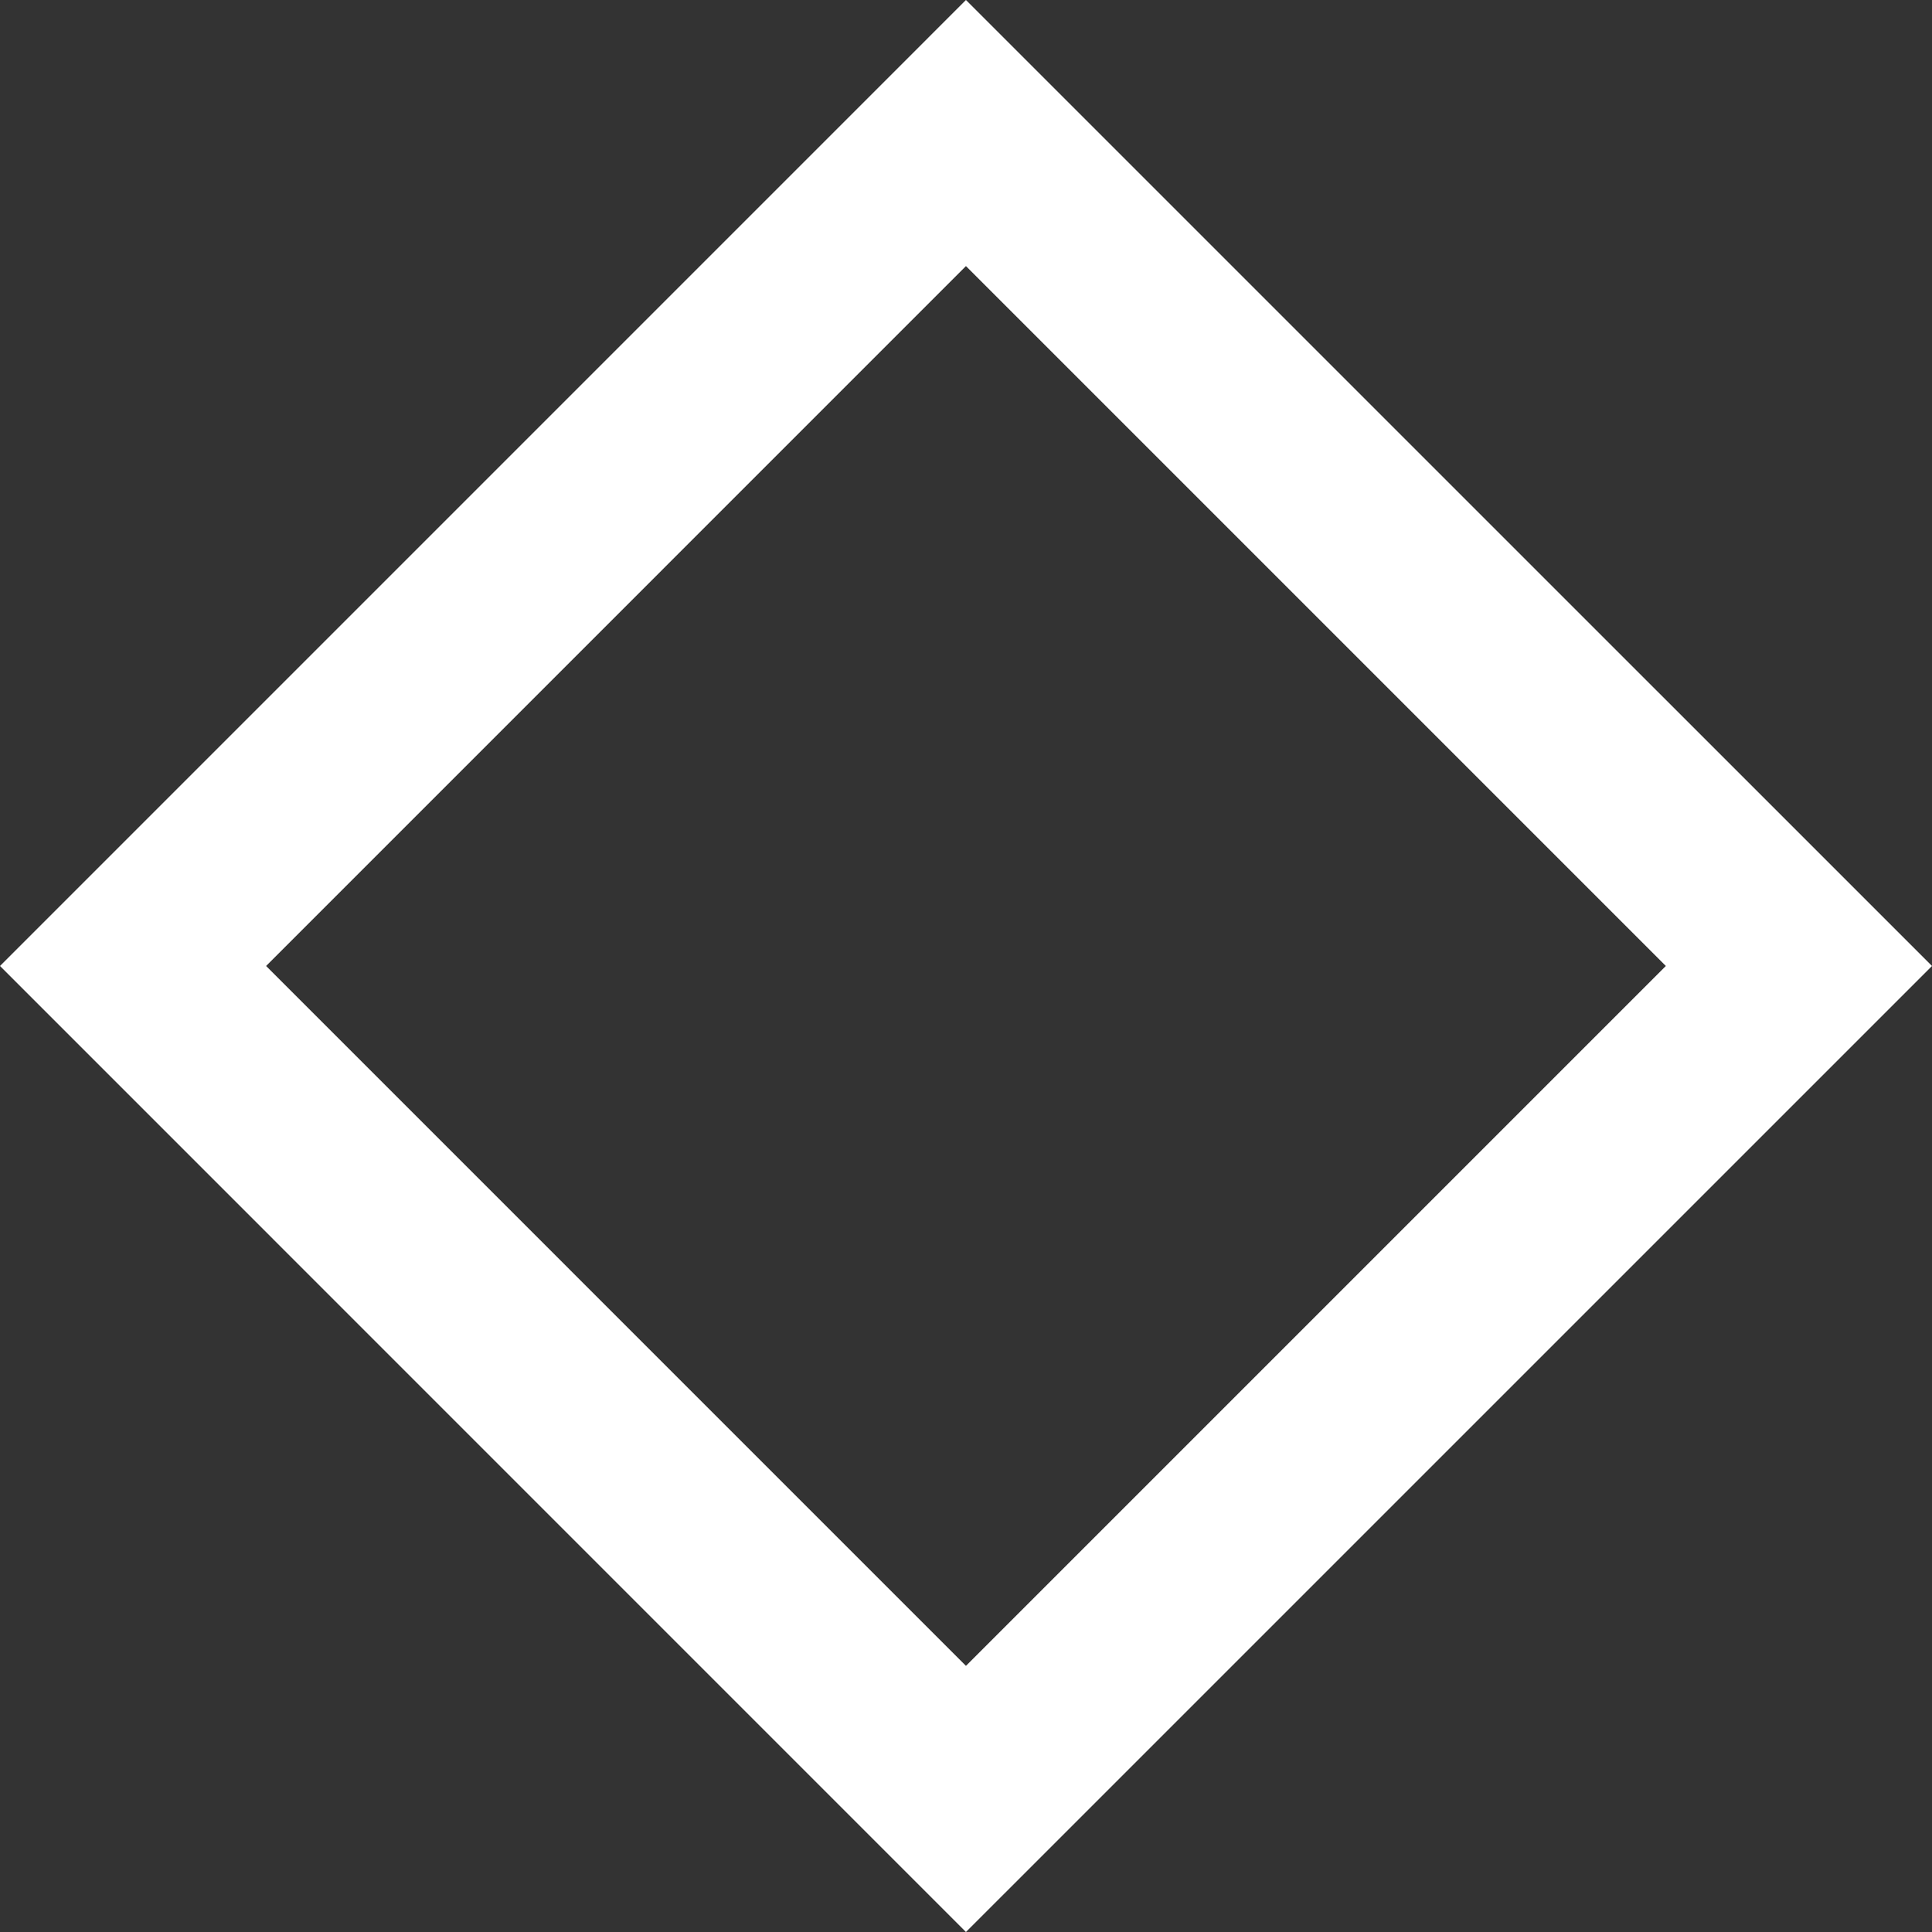 <?xml version="1.0" encoding="UTF-8"?> <svg xmlns="http://www.w3.org/2000/svg" width="110" height="110" viewBox="0 0 110 110" fill="none"><rect x="0" y="0" width="110" height="110" fill="#333333" stroke="none"/> <path fill-rule="evenodd" clip-rule="evenodd" d="M15.15 54.999L54.997 94.847L94.846 54.999L54.997 15.15L15.15 54.999ZM54.997 110L0 54.999L54.997 0L110 54.999L54.997 110Z" fill="white"></path> </svg> 